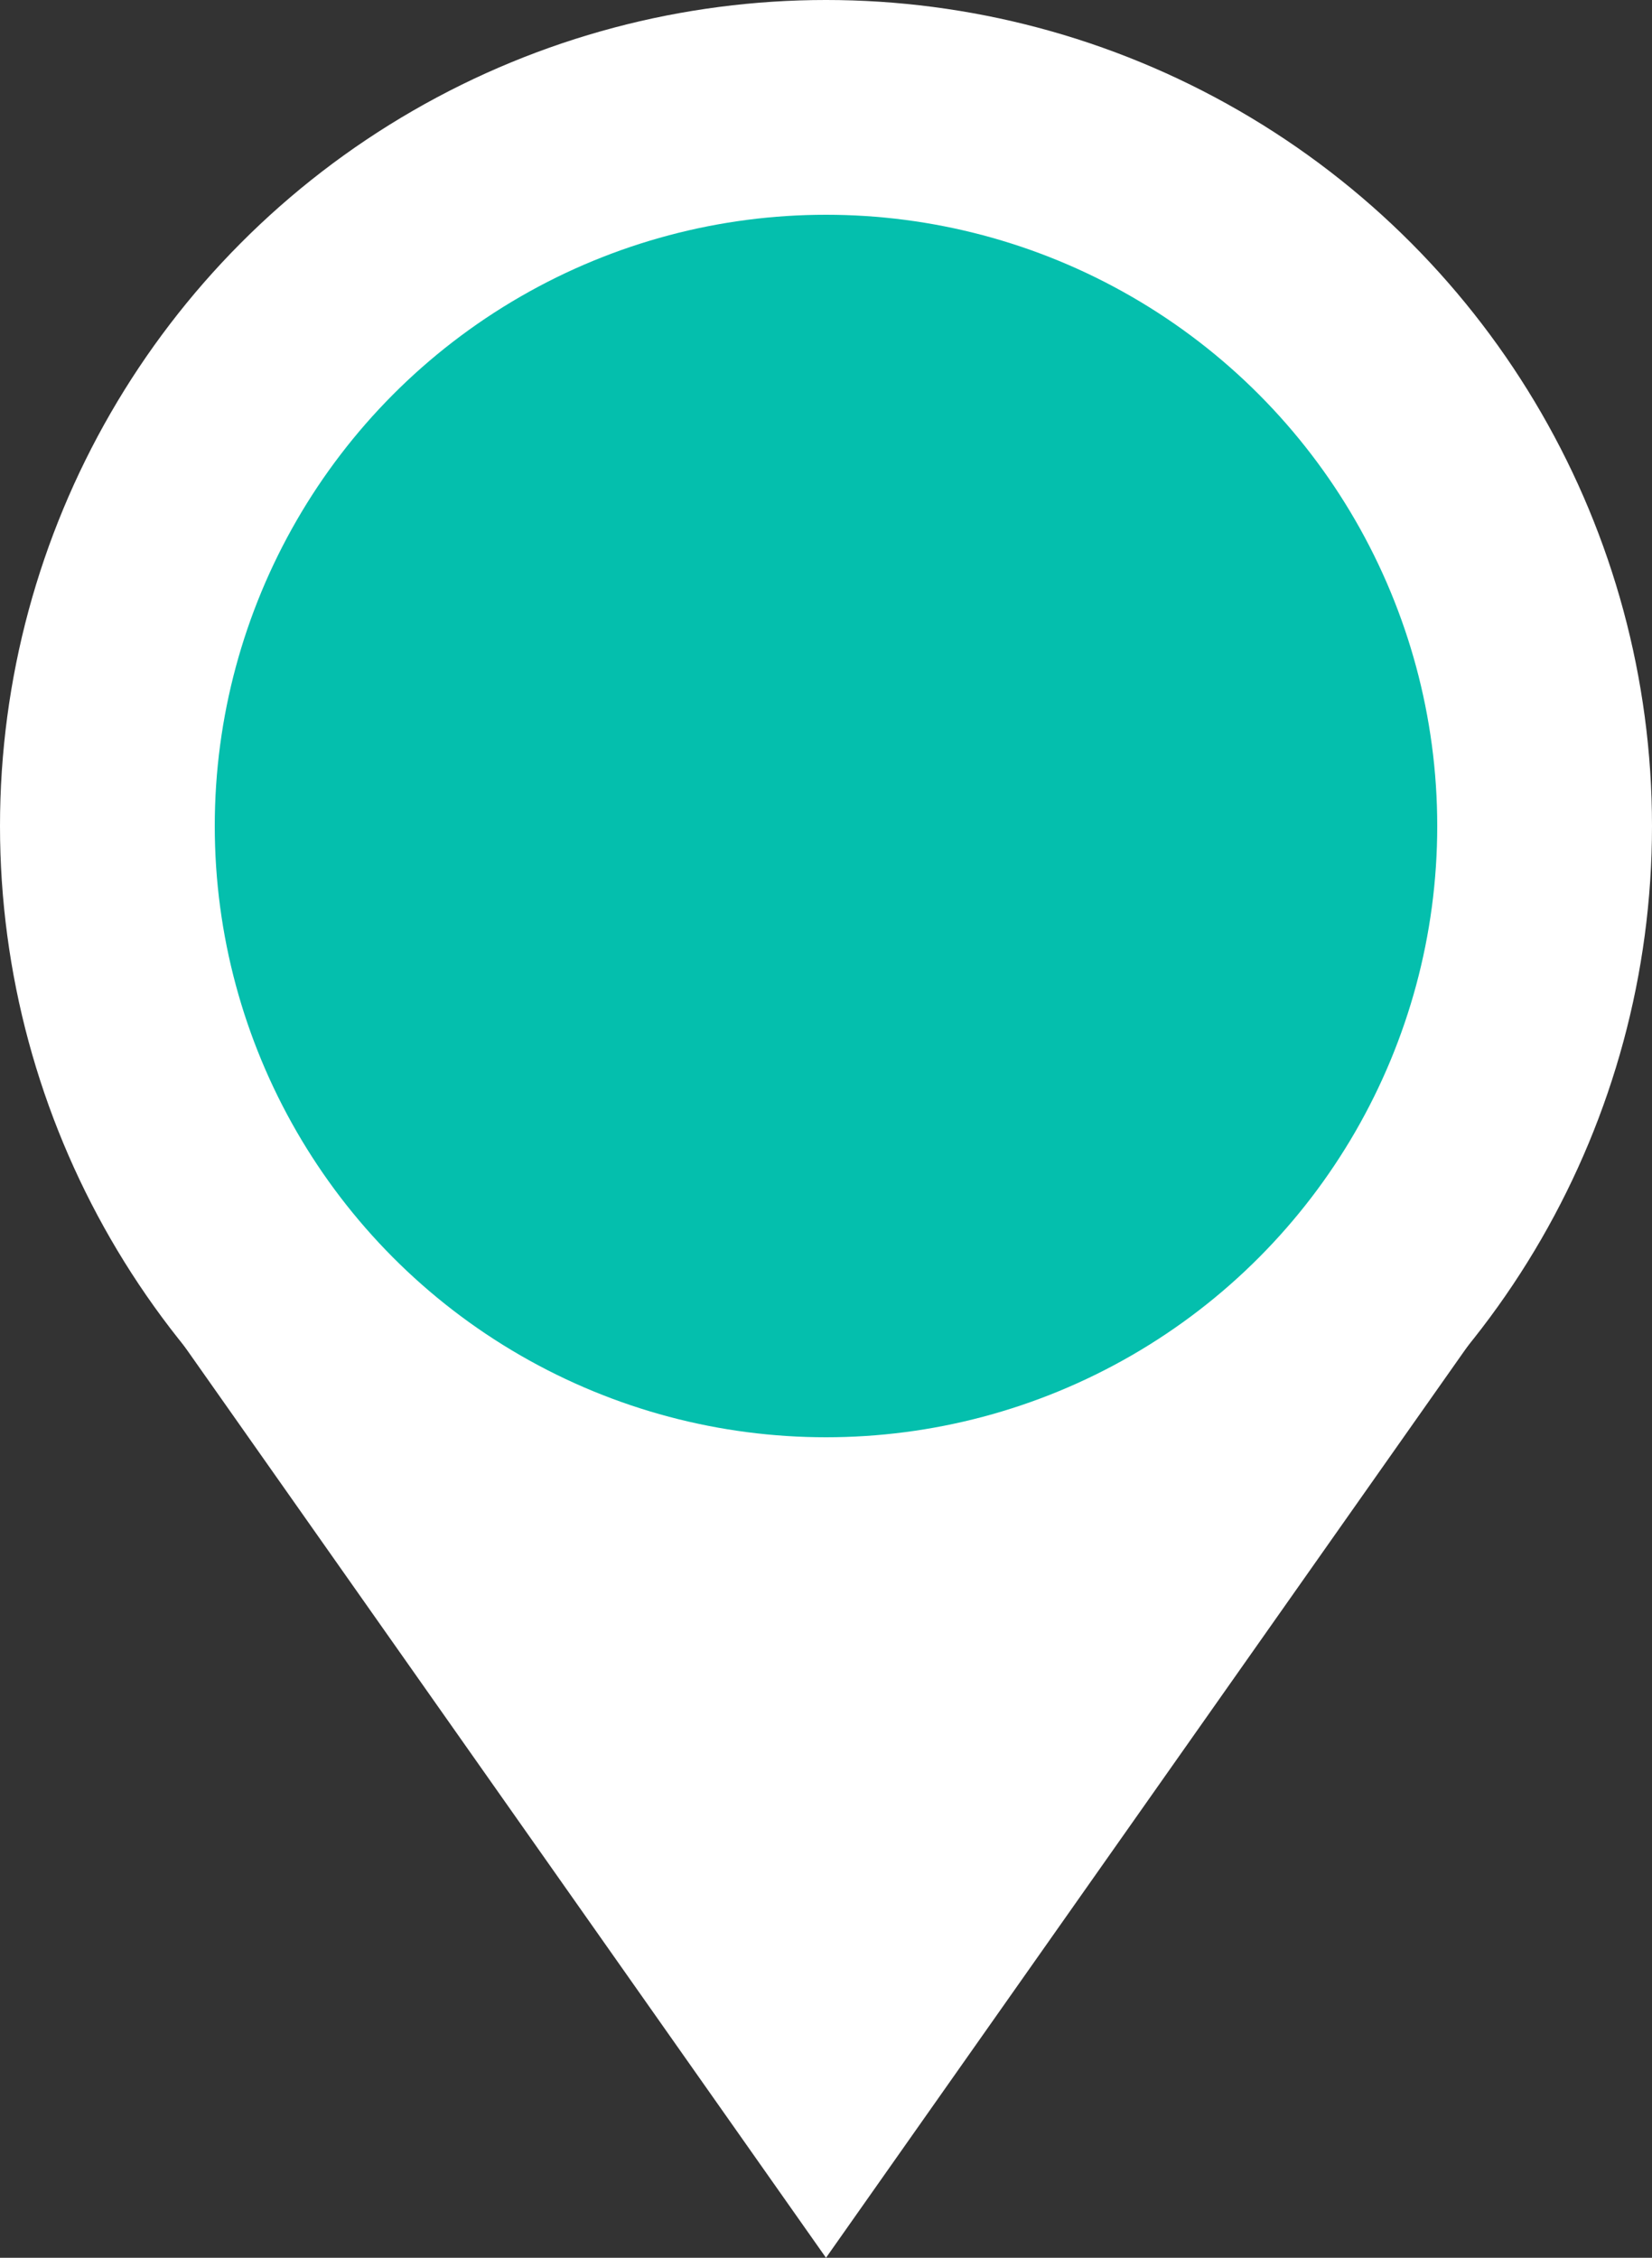 <?xml version="1.0" encoding="utf-8"?>
<!-- Generator: Adobe Illustrator 25.0.0, SVG Export Plug-In . SVG Version: 6.00 Build 0)  -->
<svg xmlns="http://www.w3.org/2000/svg" xmlns:xlink="http://www.w3.org/1999/xlink" version="1.1" id="Layer_1" x="0px" y="0px" viewBox="0 0 30 41" style="enable-background:new 0 0 30 41;" xml:space="preserve" width="30" height="41">
<rect x="0" y="0" width="30" height="41" fill="#333333" stroke="none"/>
<style type="text/css">
	.st0{fill:#FFFFFF;}
	.st1{fill:#04BFAD;}
</style>
<g id="Layer_2-2">
	<g id="_1">
		<g>
			<circle class="st0" cx="15" cy="15" r="15"/>
		</g>
		<g>
			<polygon class="st0" points="27.6,23.1 15,41 2.4,23.1    "/>
		</g>
		<g>
			<circle class="st1" cx="15" cy="15" r="11.1"/>
		</g>
	</g>
</g>
</svg>
